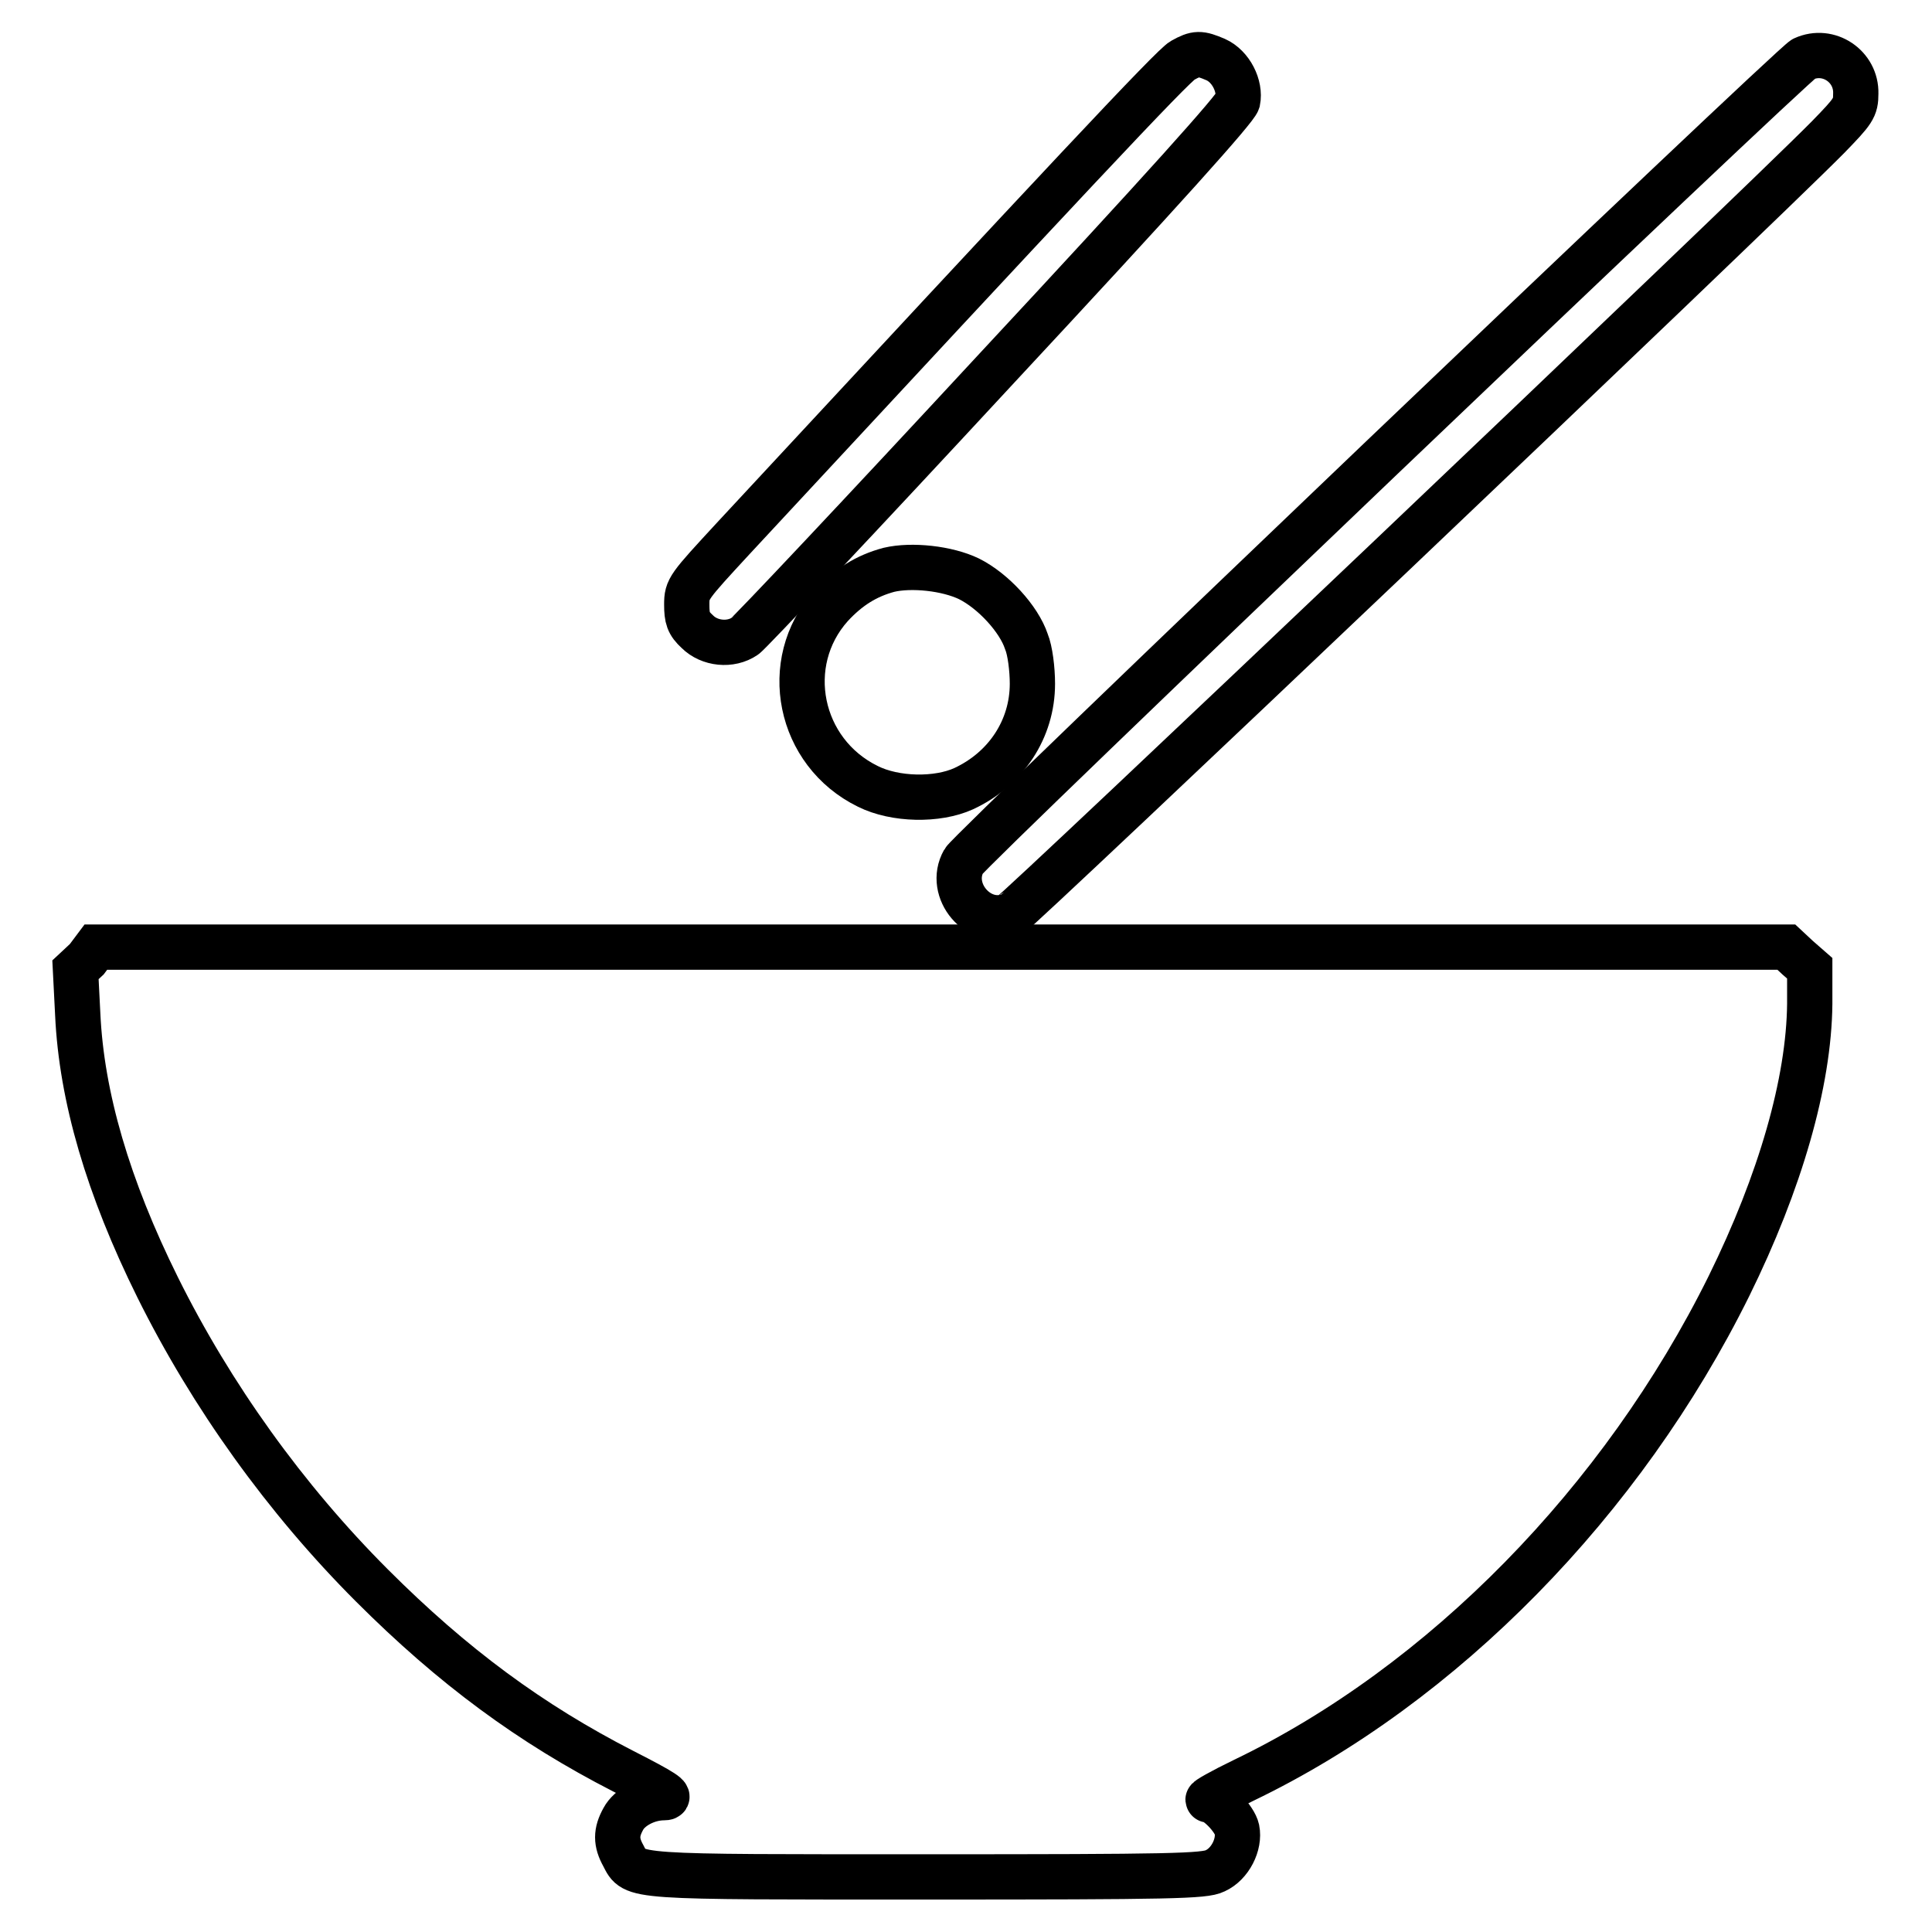 <?xml version="1.0" encoding="utf-8"?>
<!-- Svg Vector Icons : http://www.onlinewebfonts.com/icon -->
<!DOCTYPE svg PUBLIC "-//W3C//DTD SVG 1.1//EN" "http://www.w3.org/Graphics/SVG/1.1/DTD/svg11.dtd">
<svg version="1.1" xmlns="http://www.w3.org/2000/svg" xmlns:xlink="http://www.w3.org/1999/xlink" x="0px" y="0px" viewBox="0 0 256 256" enable-background="new 0 0 256 256" xml:space="preserve">
<g><g><g><path stroke-width="6" fill-opacity="0" stroke="#000000"  d="M156.7,8c-1.3,0.7-15.7,16.1-59.5,63.3c-6,6.5-6.2,6.7-6.2,8.8c0,1.8,0.2,2.5,1.4,3.6c1.6,1.6,4.4,1.9,6.3,0.6c0.6-0.4,15.5-16.2,33-35.1c22.8-24.5,32-34.8,32.3-35.8c0.4-2-0.9-4.6-2.9-5.5C159,7,158.5,7,156.7,8z"/><path stroke-width="6" fill-opacity="0" stroke="#000000"  d="M239,7.8c-1.6,0.8-110.4,104.7-111.3,106.3c-2.2,3.9,2,8.8,6.1,7.2c1-0.4,97.9-92.5,108.4-103.1c3.4-3.5,3.7-3.9,3.7-5.8C246,8.8,242.3,6.3,239,7.8z"/><path stroke-width="6" fill-opacity="0" stroke="#000000"  d="M117.8,75.5c-3,0.8-5.4,2.3-7.7,4.8c-6.7,7.5-4.3,19.4,4.9,23.9c3.6,1.8,9.2,1.9,12.7,0.3c5.6-2.6,9.1-7.9,9.1-13.9c0-1.9-0.3-4.4-0.8-5.6c-1-3-4.4-6.7-7.6-8.3C125.5,75.3,120.8,74.8,117.8,75.5z"/><path stroke-width="6" fill-opacity="0" stroke="#000000"  d="M11.5,127.1l-1.5,1.4l0.3,5.9c0.5,10.9,4,22.9,10.6,36.2c7.1,14.3,16.9,28,28.4,39.5c10.7,10.7,21,18.3,33.3,24.6c5.3,2.7,6.5,3.5,5.4,3.5c-2.3,0-4.6,1.3-5.4,2.8c-1,1.8-1,3.1,0,4.9c1.5,2.9,0.5,2.8,40.4,2.8c32.2,0,36.6-0.1,38-0.8c2-0.9,3.3-3.5,2.9-5.5c-0.3-1.4-2.7-3.9-3.8-3.9c-0.3,0,1.8-1.2,4.7-2.6c26.4-12.7,50.2-37,64.3-65.5c6.8-13.8,10.6-27,10.7-37.4l0-4.7l-1.6-1.4l-1.5-1.4h-112h-112L11.5,127.1z"/></g></g></g>
</svg>